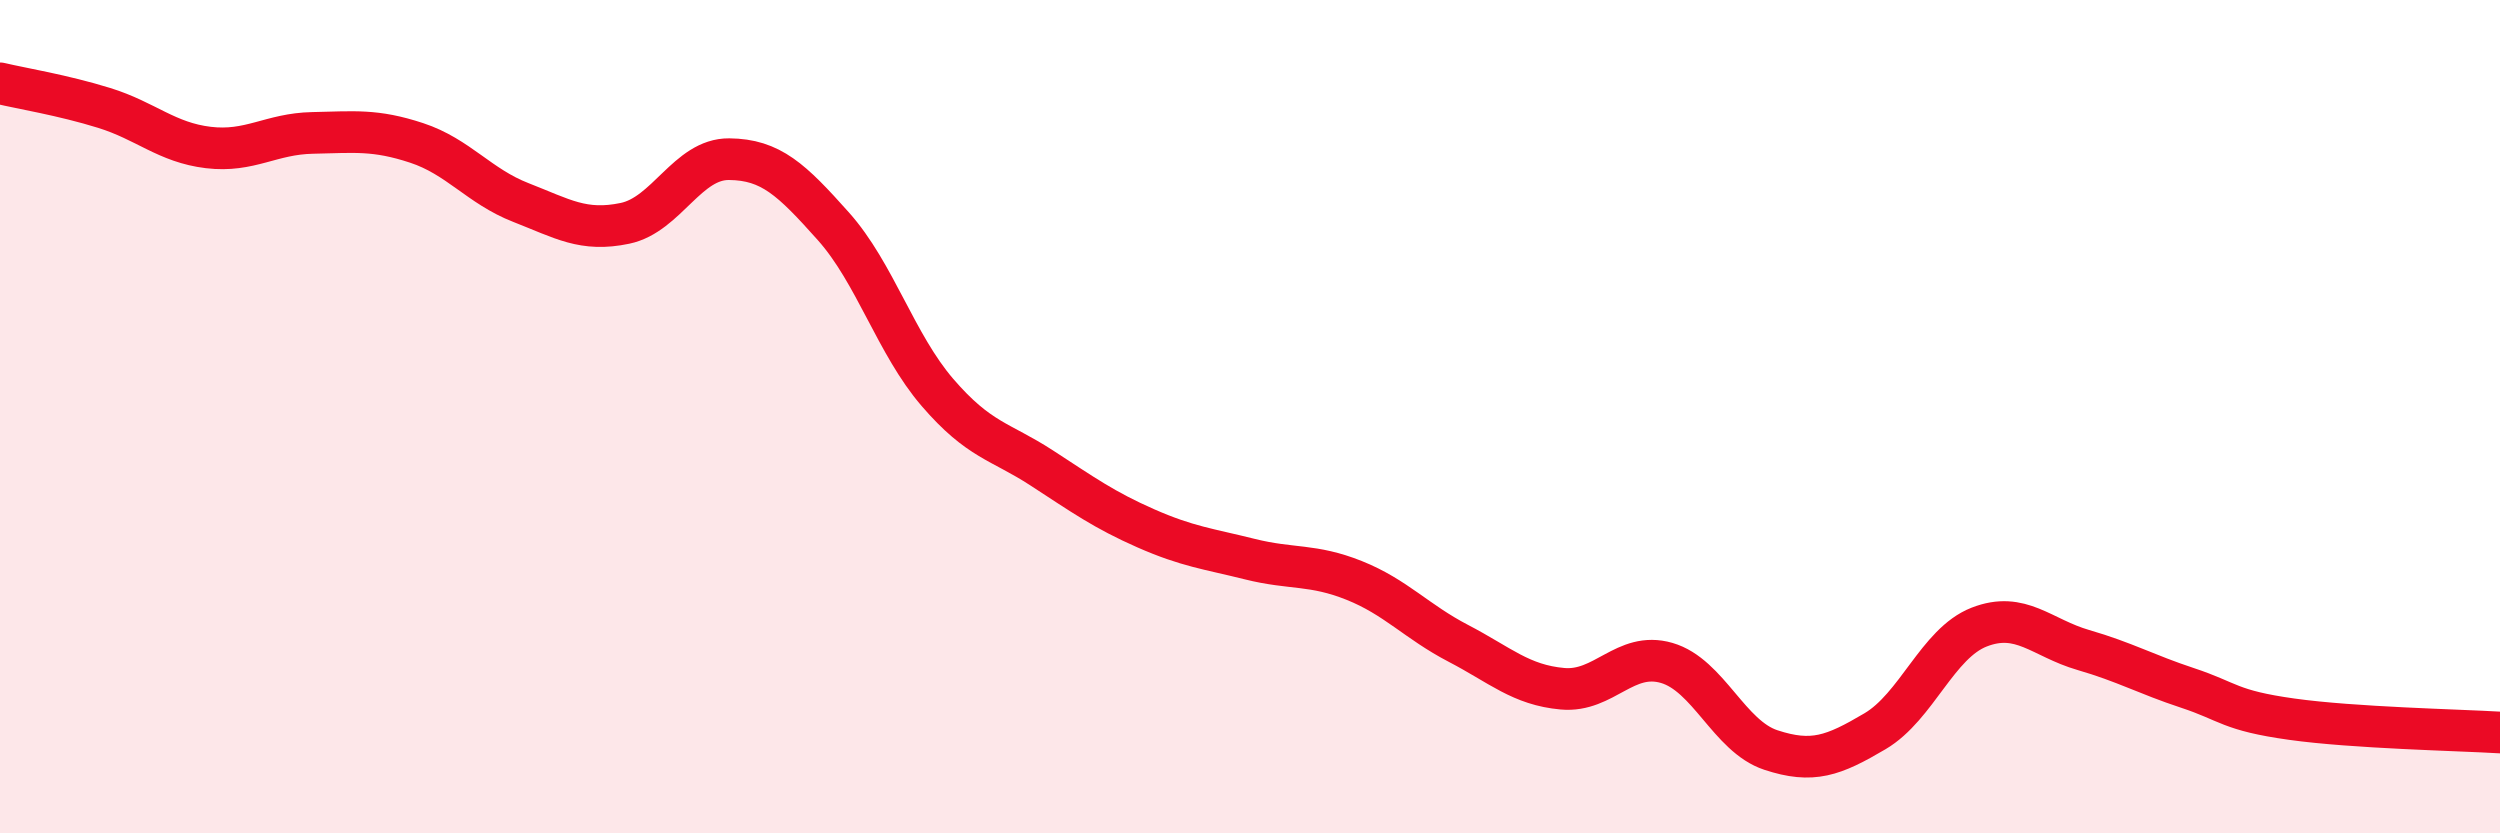 
    <svg width="60" height="20" viewBox="0 0 60 20" xmlns="http://www.w3.org/2000/svg">
      <path
        d="M 0,2 C 0.5,2.12 1.5,2.28 2.5,2.59 C 3.5,2.9 4,3.42 5,3.54 C 6,3.66 6.5,3.21 7.5,3.19 C 8.5,3.17 9,3.1 10,3.43 C 11,3.76 11.5,4.47 12.5,4.86 C 13.5,5.25 14,5.57 15,5.36 C 16,5.15 16.5,3.81 17.5,3.82 C 18.5,3.83 19,4.31 20,5.43 C 21,6.55 21.5,8.26 22.5,9.42 C 23.5,10.58 24,10.58 25,11.23 C 26,11.88 26.5,12.24 27.5,12.68 C 28.5,13.12 29,13.17 30,13.42 C 31,13.67 31.5,13.53 32.5,13.93 C 33.5,14.33 34,14.92 35,15.44 C 36,15.96 36.5,16.44 37.5,16.53 C 38.5,16.62 39,15.62 40,15.91 C 41,16.2 41.5,17.67 42.5,18 C 43.5,18.33 44,18.14 45,17.55 C 46,16.96 46.5,15.44 47.5,15.05 C 48.5,14.66 49,15.31 50,15.6 C 51,15.89 51.5,16.18 52.5,16.51 C 53.5,16.84 53.5,17.05 55,17.26 C 56.5,17.47 59,17.52 60,17.58L60 20L0 20Z"
        fill="#EB0A25"
        opacity="0.1"
        stroke-linecap="round"
        stroke-linejoin="round"
      />
      <path
        d="M 0,2 C 0.5,2.12 1.5,2.28 2.5,2.59 C 3.5,2.9 4,3.42 5,3.54 C 6,3.66 6.5,3.21 7.5,3.19 C 8.5,3.17 9,3.1 10,3.43 C 11,3.76 11.5,4.47 12.5,4.86 C 13.5,5.25 14,5.57 15,5.36 C 16,5.15 16.5,3.81 17.5,3.82 C 18.5,3.83 19,4.31 20,5.43 C 21,6.55 21.5,8.26 22.5,9.42 C 23.5,10.58 24,10.58 25,11.23 C 26,11.88 26.5,12.24 27.5,12.68 C 28.5,13.12 29,13.17 30,13.42 C 31,13.67 31.5,13.53 32.5,13.93 C 33.5,14.33 34,14.92 35,15.44 C 36,15.96 36.5,16.44 37.5,16.53 C 38.5,16.62 39,15.62 40,15.91 C 41,16.2 41.5,17.67 42.5,18 C 43.5,18.33 44,18.14 45,17.55 C 46,16.96 46.5,15.44 47.5,15.05 C 48.5,14.66 49,15.31 50,15.6 C 51,15.89 51.5,16.18 52.5,16.51 C 53.5,16.84 53.5,17.05 55,17.26 C 56.5,17.47 59,17.52 60,17.58"
        stroke="#EB0A25"
        stroke-width="1"
        fill="none"
        stroke-linecap="round"
        stroke-linejoin="round"
      />
    </svg>
  